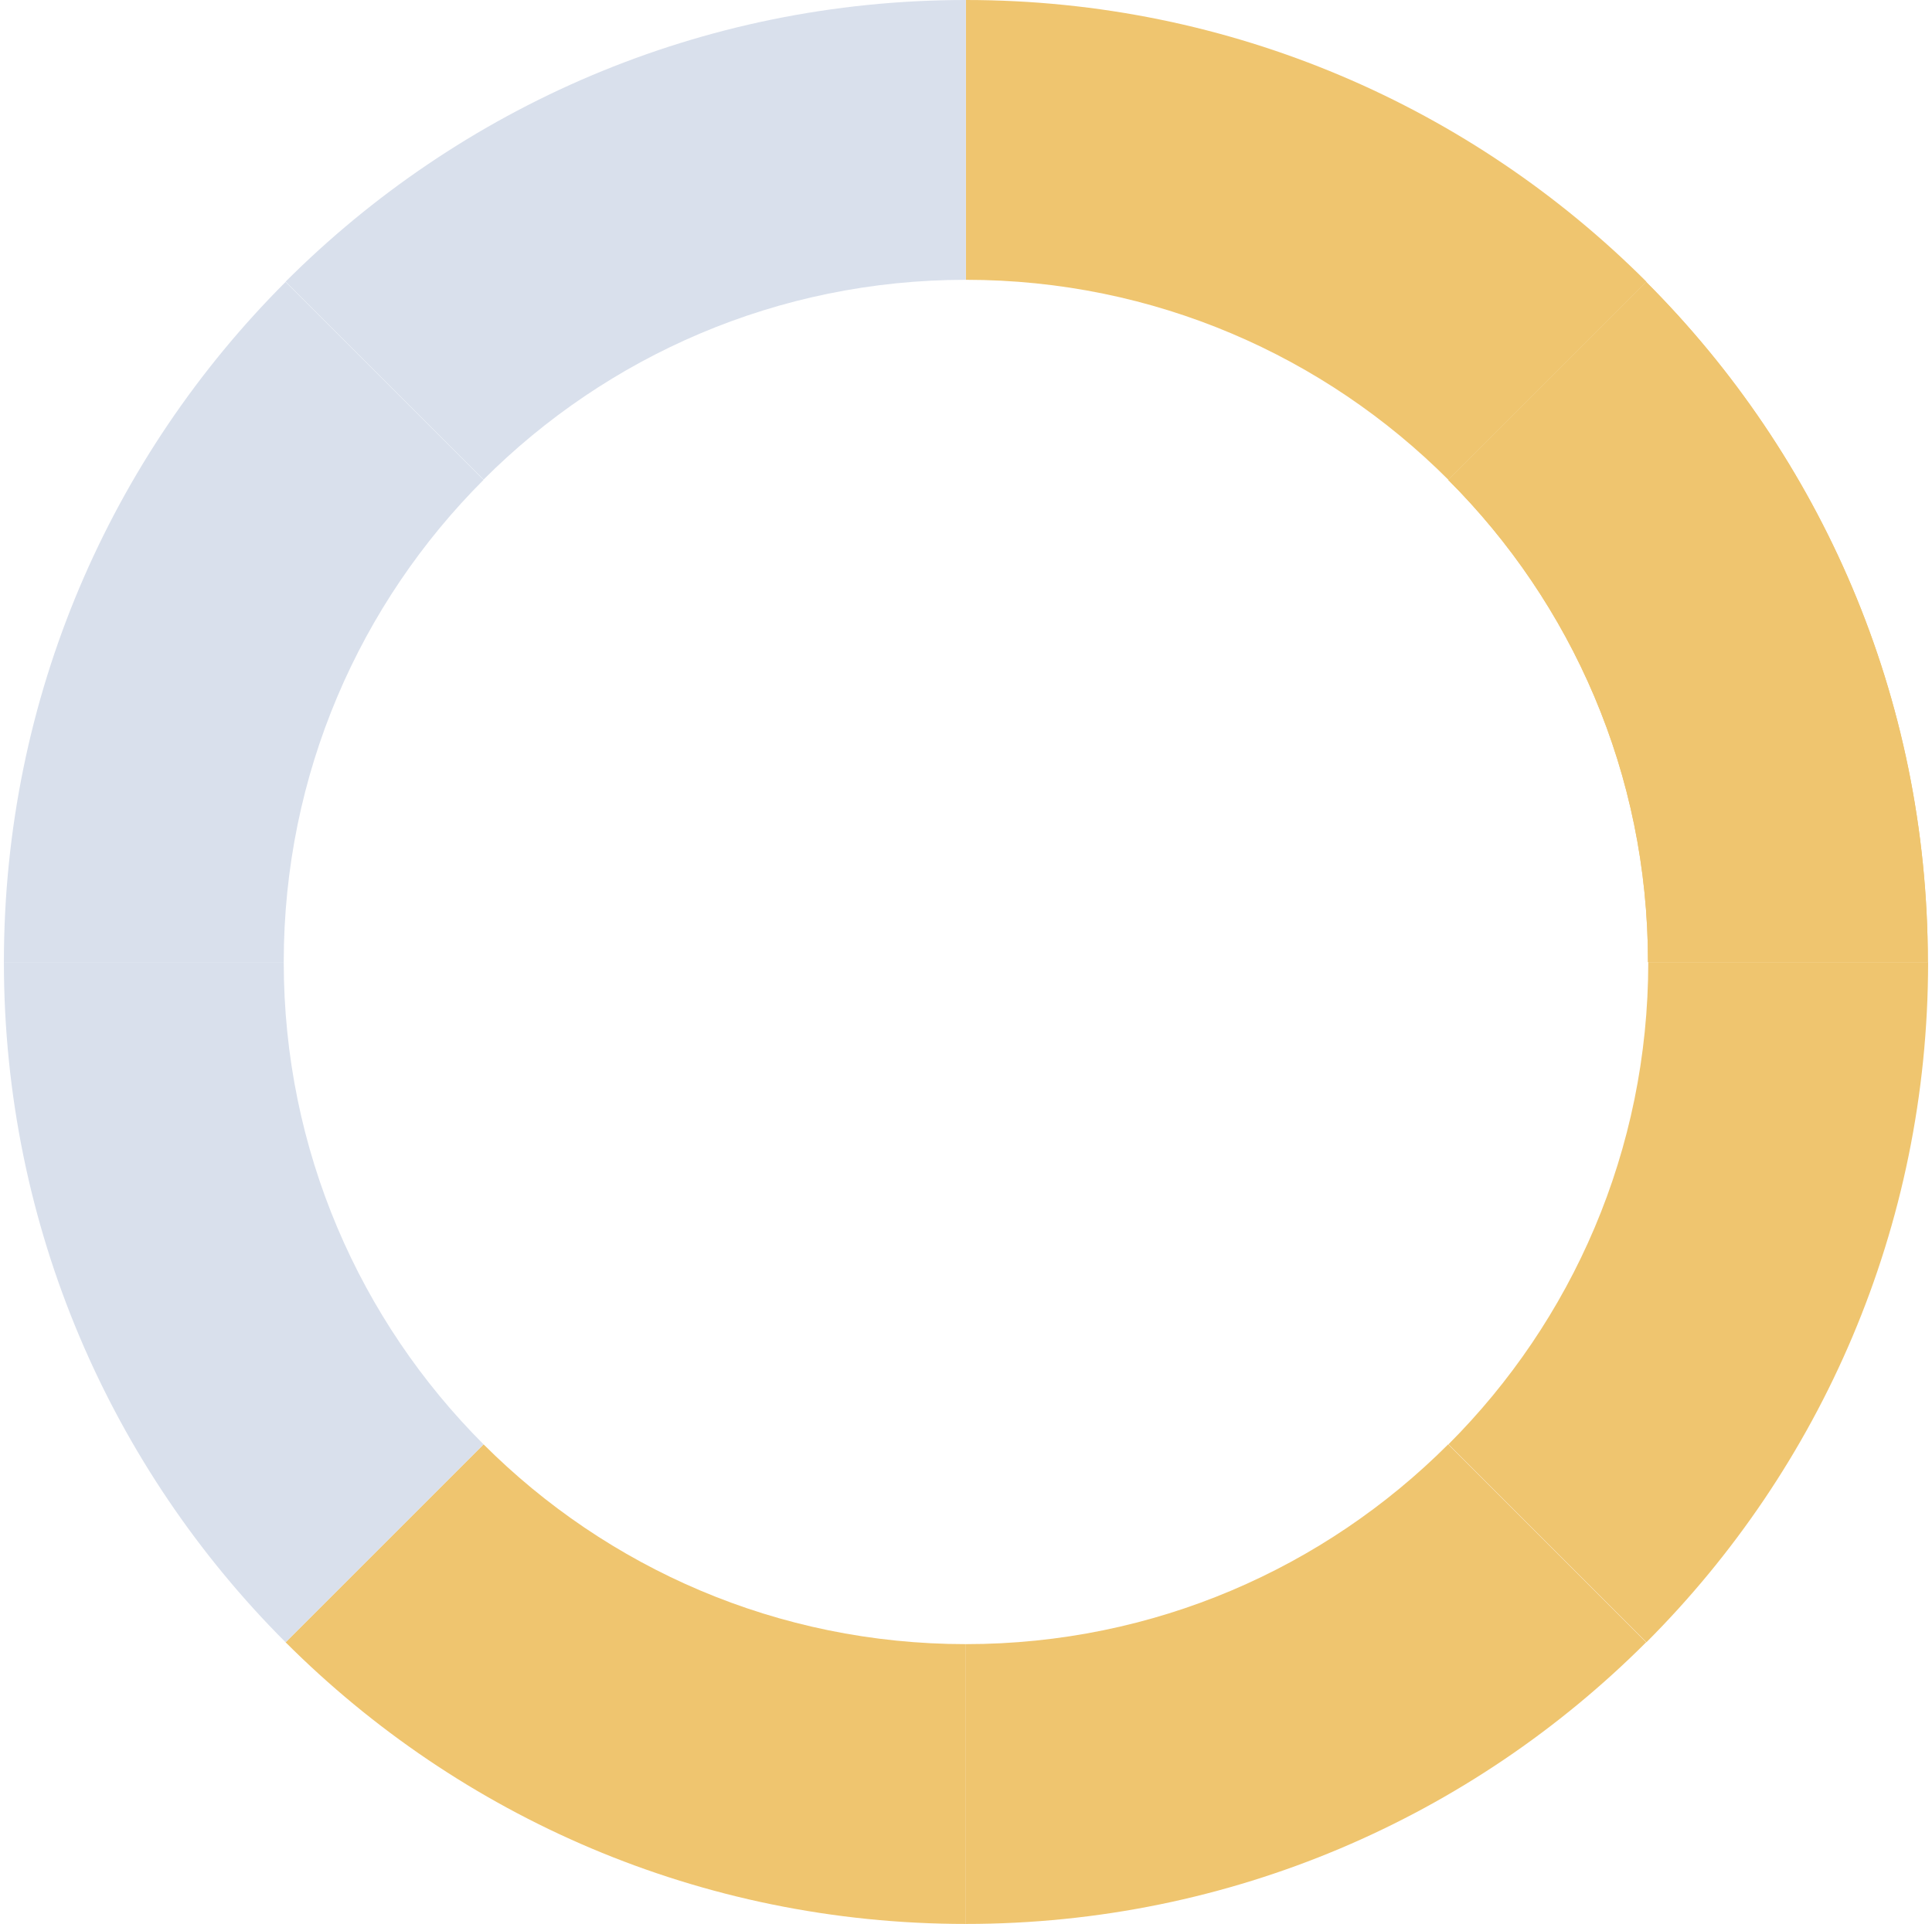 <svg width="248" height="247" viewBox="0 0 248 247" fill="none" xmlns="http://www.w3.org/2000/svg">
<path d="M123.983 211.078V247C158.102 247 188.956 233.189 211.306 210.84L185.895 185.429C170.042 201.281 148.169 211.078 123.983 211.078Z" fill="#EFC56F"/>
<path d="M247.5 123.517H211.578C211.578 147.703 201.781 169.577 185.929 185.429L211.34 210.84C233.689 188.49 247.5 157.602 247.5 123.517Z" fill="#EFC56F"/>
<path d="M62.072 185.429L36.66 210.84C59.01 233.189 89.864 247 123.983 247V211.078C99.797 211.078 77.924 201.281 62.072 185.429Z" fill="#EFC56F"/>
<path d="M185.929 61.571L211.34 36.16C188.99 13.811 158.102 0 123.983 0V35.922C148.169 35.922 170.042 45.719 185.895 61.571H185.929Z" fill="#EFC56F"/>
<path d="M211.544 123.517H247.466C247.466 89.398 233.655 58.544 211.306 36.194L185.895 61.605C201.747 77.457 211.544 99.331 211.544 123.517Z" fill="#EFC56F"/>
<path d="M211.544 123.517H247.466C247.466 89.398 233.655 58.544 211.306 36.194L185.895 61.605C201.747 77.457 211.544 99.331 211.544 123.517Z" fill="#EFC56F"/>
<path d="M36.422 123.517H0.5C0.5 157.602 14.311 188.49 36.66 210.84L62.071 185.429C46.219 169.577 36.422 147.703 36.422 123.517Z" fill="#D9E0EC"/>
<path d="M123.983 35.922V0C89.864 0 59.01 13.811 36.66 36.16L62.072 61.571C77.924 45.719 99.797 35.922 123.983 35.922Z" fill="#D9E0EC"/>
<path d="M36.422 123.517C36.422 99.331 46.219 77.457 62.071 61.605L36.66 36.194C14.311 58.544 0.5 89.398 0.5 123.517H36.422Z" fill="#D9E0EC"/>
</svg>
